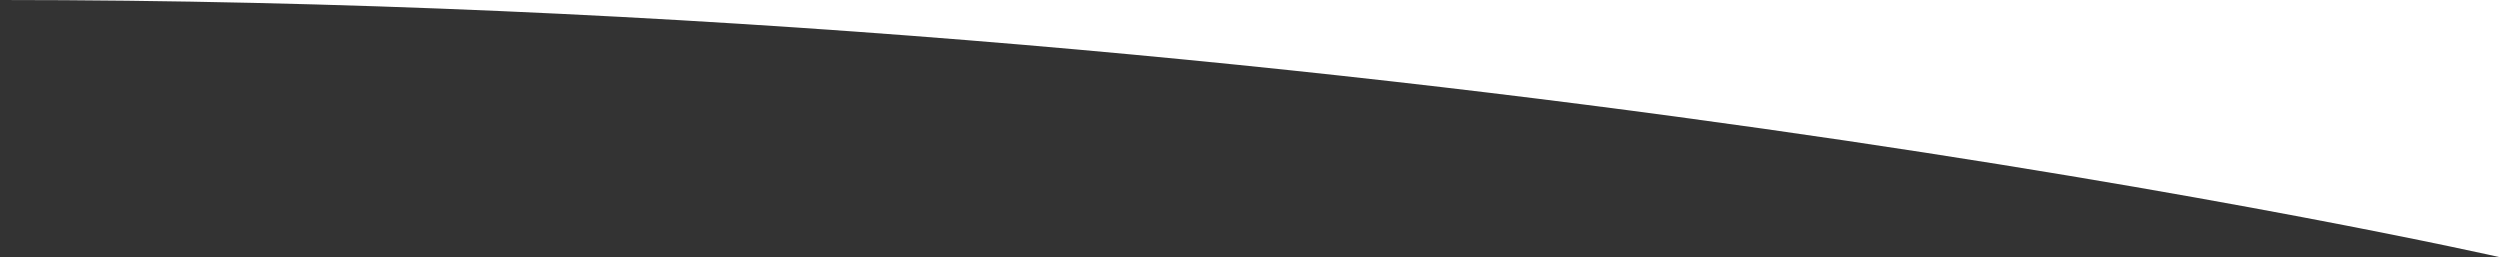 <svg id='comp-kyk2jf41-bottom' preserveAspectRatio='none' data-bbox='0 102.446 1920 197.554' viewBox='0 102.446 1920 197.554' height='100%' width='100%' xmlns='http://www.w3.org/2000/svg' data-type='shape'><rect x="0" y="102.446" width="1920" height="197.554" fill="#333333" stroke="none"/><defs><style>#comp-kyk2jf41-bottom > g { transform: scaleY(-1) translateY(-402.446px); } #comp-kyk2jf41-bottom { fill: #FFFFFF; }</style></defs><g><path fill-rule='evenodd' d='M0 102.446V300h1920S1050.116 102.446 0 102.446z M0,101.446 h1920 v198.554 h-1920 Z'/></g></svg>